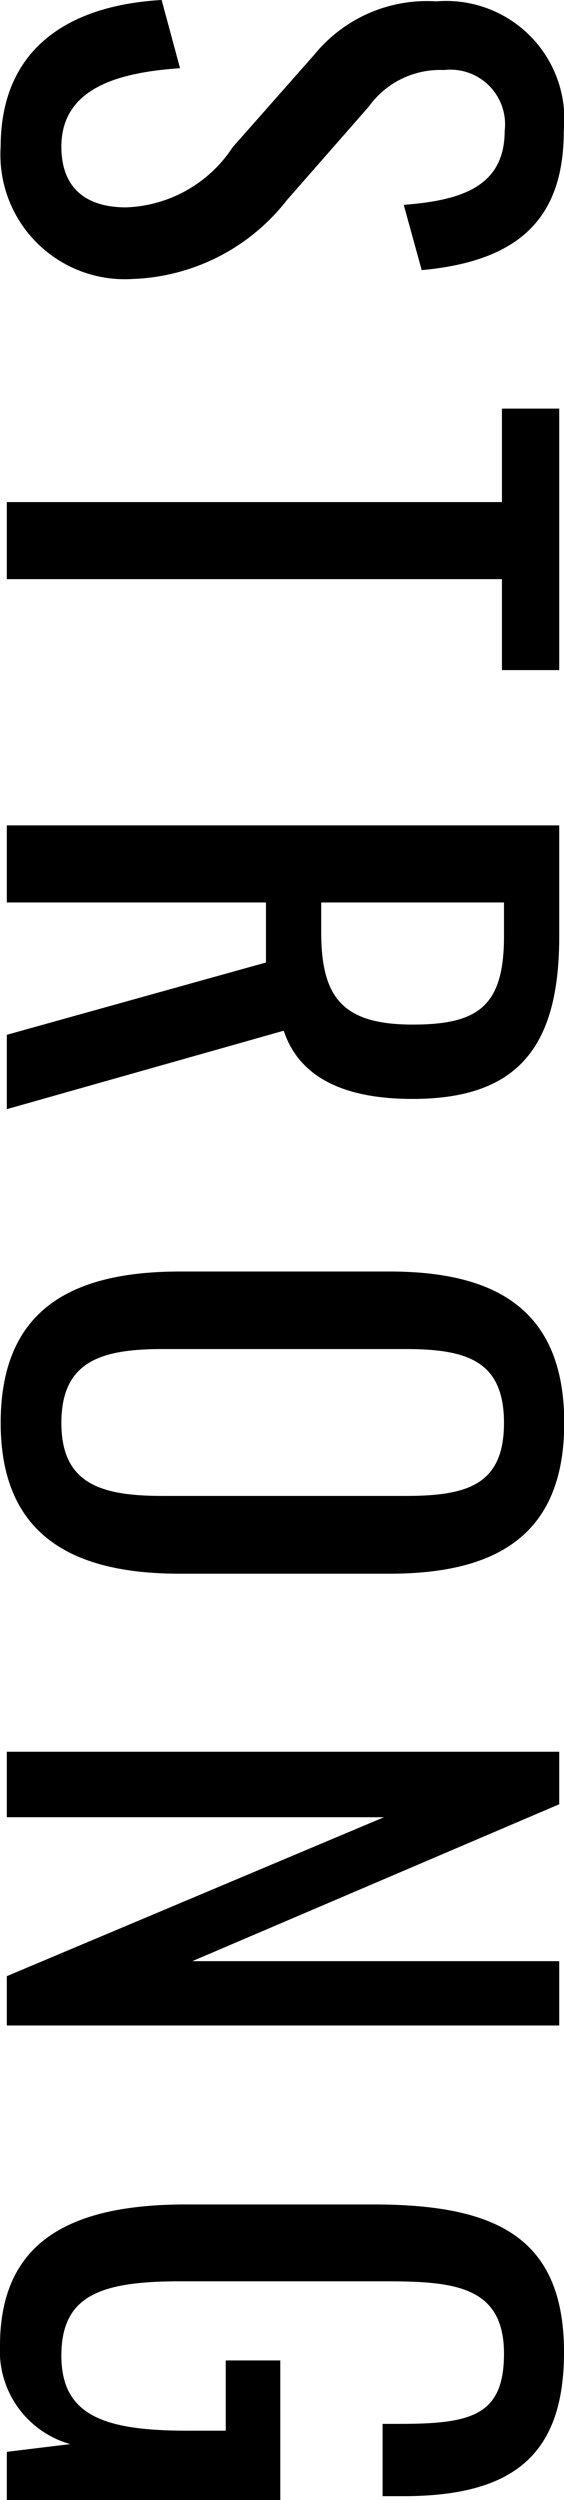 <svg xmlns="http://www.w3.org/2000/svg" width="9.924" height="43.98" viewBox="0 0 9.924 43.98">
  <path id="パス_223" data-name="パス 223" d="M3.048.108A2.188,2.188,0,0,0,5.376-2.208,3.6,3.6,0,0,0,3.984-4.932L2.34-6.372A1.541,1.541,0,0,1,1.7-7.692.962.962,0,0,1,2.772-8.76c1.008,0,1.224.816,1.3,1.776L5.22-7.3C5.064-9,4.32-9.8,2.772-9.8A2.079,2.079,0,0,0,.492-7.56a2.556,2.556,0,0,0,.936,2.148L3.06-3.972A2.337,2.337,0,0,1,4.116-2.1c0,.744-.372,1.14-1.068,1.14C2-.96,1.74-2,1.668-3.048l-1.2.324C.564-1.044,1.356.108,3.048.108ZM9.3,0h1.356V-8.712h1.6V-9.72h-4.6v1.008H9.3Zm5.688,0h1.356V-4.56H17.4L18.672,0H19.98L18.6-4.872C19.464-5.16,19.8-6,19.8-7.14c0-1.848-.912-2.58-2.856-2.58H14.988Zm1.356-5.532V-8.748h.6c1.236,0,1.548.468,1.548,1.608,0,1.248-.492,1.608-1.632,1.608ZM25.5.108c1.956,0,2.652-1.236,2.652-3.144v-3.7c0-1.908-.7-3.072-2.652-3.072s-2.664,1.152-2.664,3.072v3.684C22.836-1.116,23.52.108,25.5.108Zm0-1.068c-1.092,0-1.3-.708-1.3-1.788v-4.26c0-1.08.2-1.74,1.3-1.74s1.284.66,1.284,1.74v4.26C26.784-1.668,26.58-.96,25.5-.96ZM31.284,0h1.152V-6.636L35.232,0H36.1V-9.72H34.968v6.456L32.208-9.72h-.924ZM41.736.12a1.7,1.7,0,0,0,1.728-1.236L43.6,0h.852V-4.812h-2.46v.96h1.236v.672c0,1.464-.264,2.22-1.32,2.22S40.6-1.644,40.6-3.048v-3.6c0-1.2.072-2.1,1.272-2.1,1.092,0,1.236.576,1.236,1.836v.3h1.272v-.36c0-1.92-.708-2.832-2.532-2.832-2.052,0-2.6,1.236-2.6,3.36v3.252C39.24-1.092,39.912.12,41.736.12Z" transform="translate(0.12 -0.468) rotate(90)"/>
</svg>
